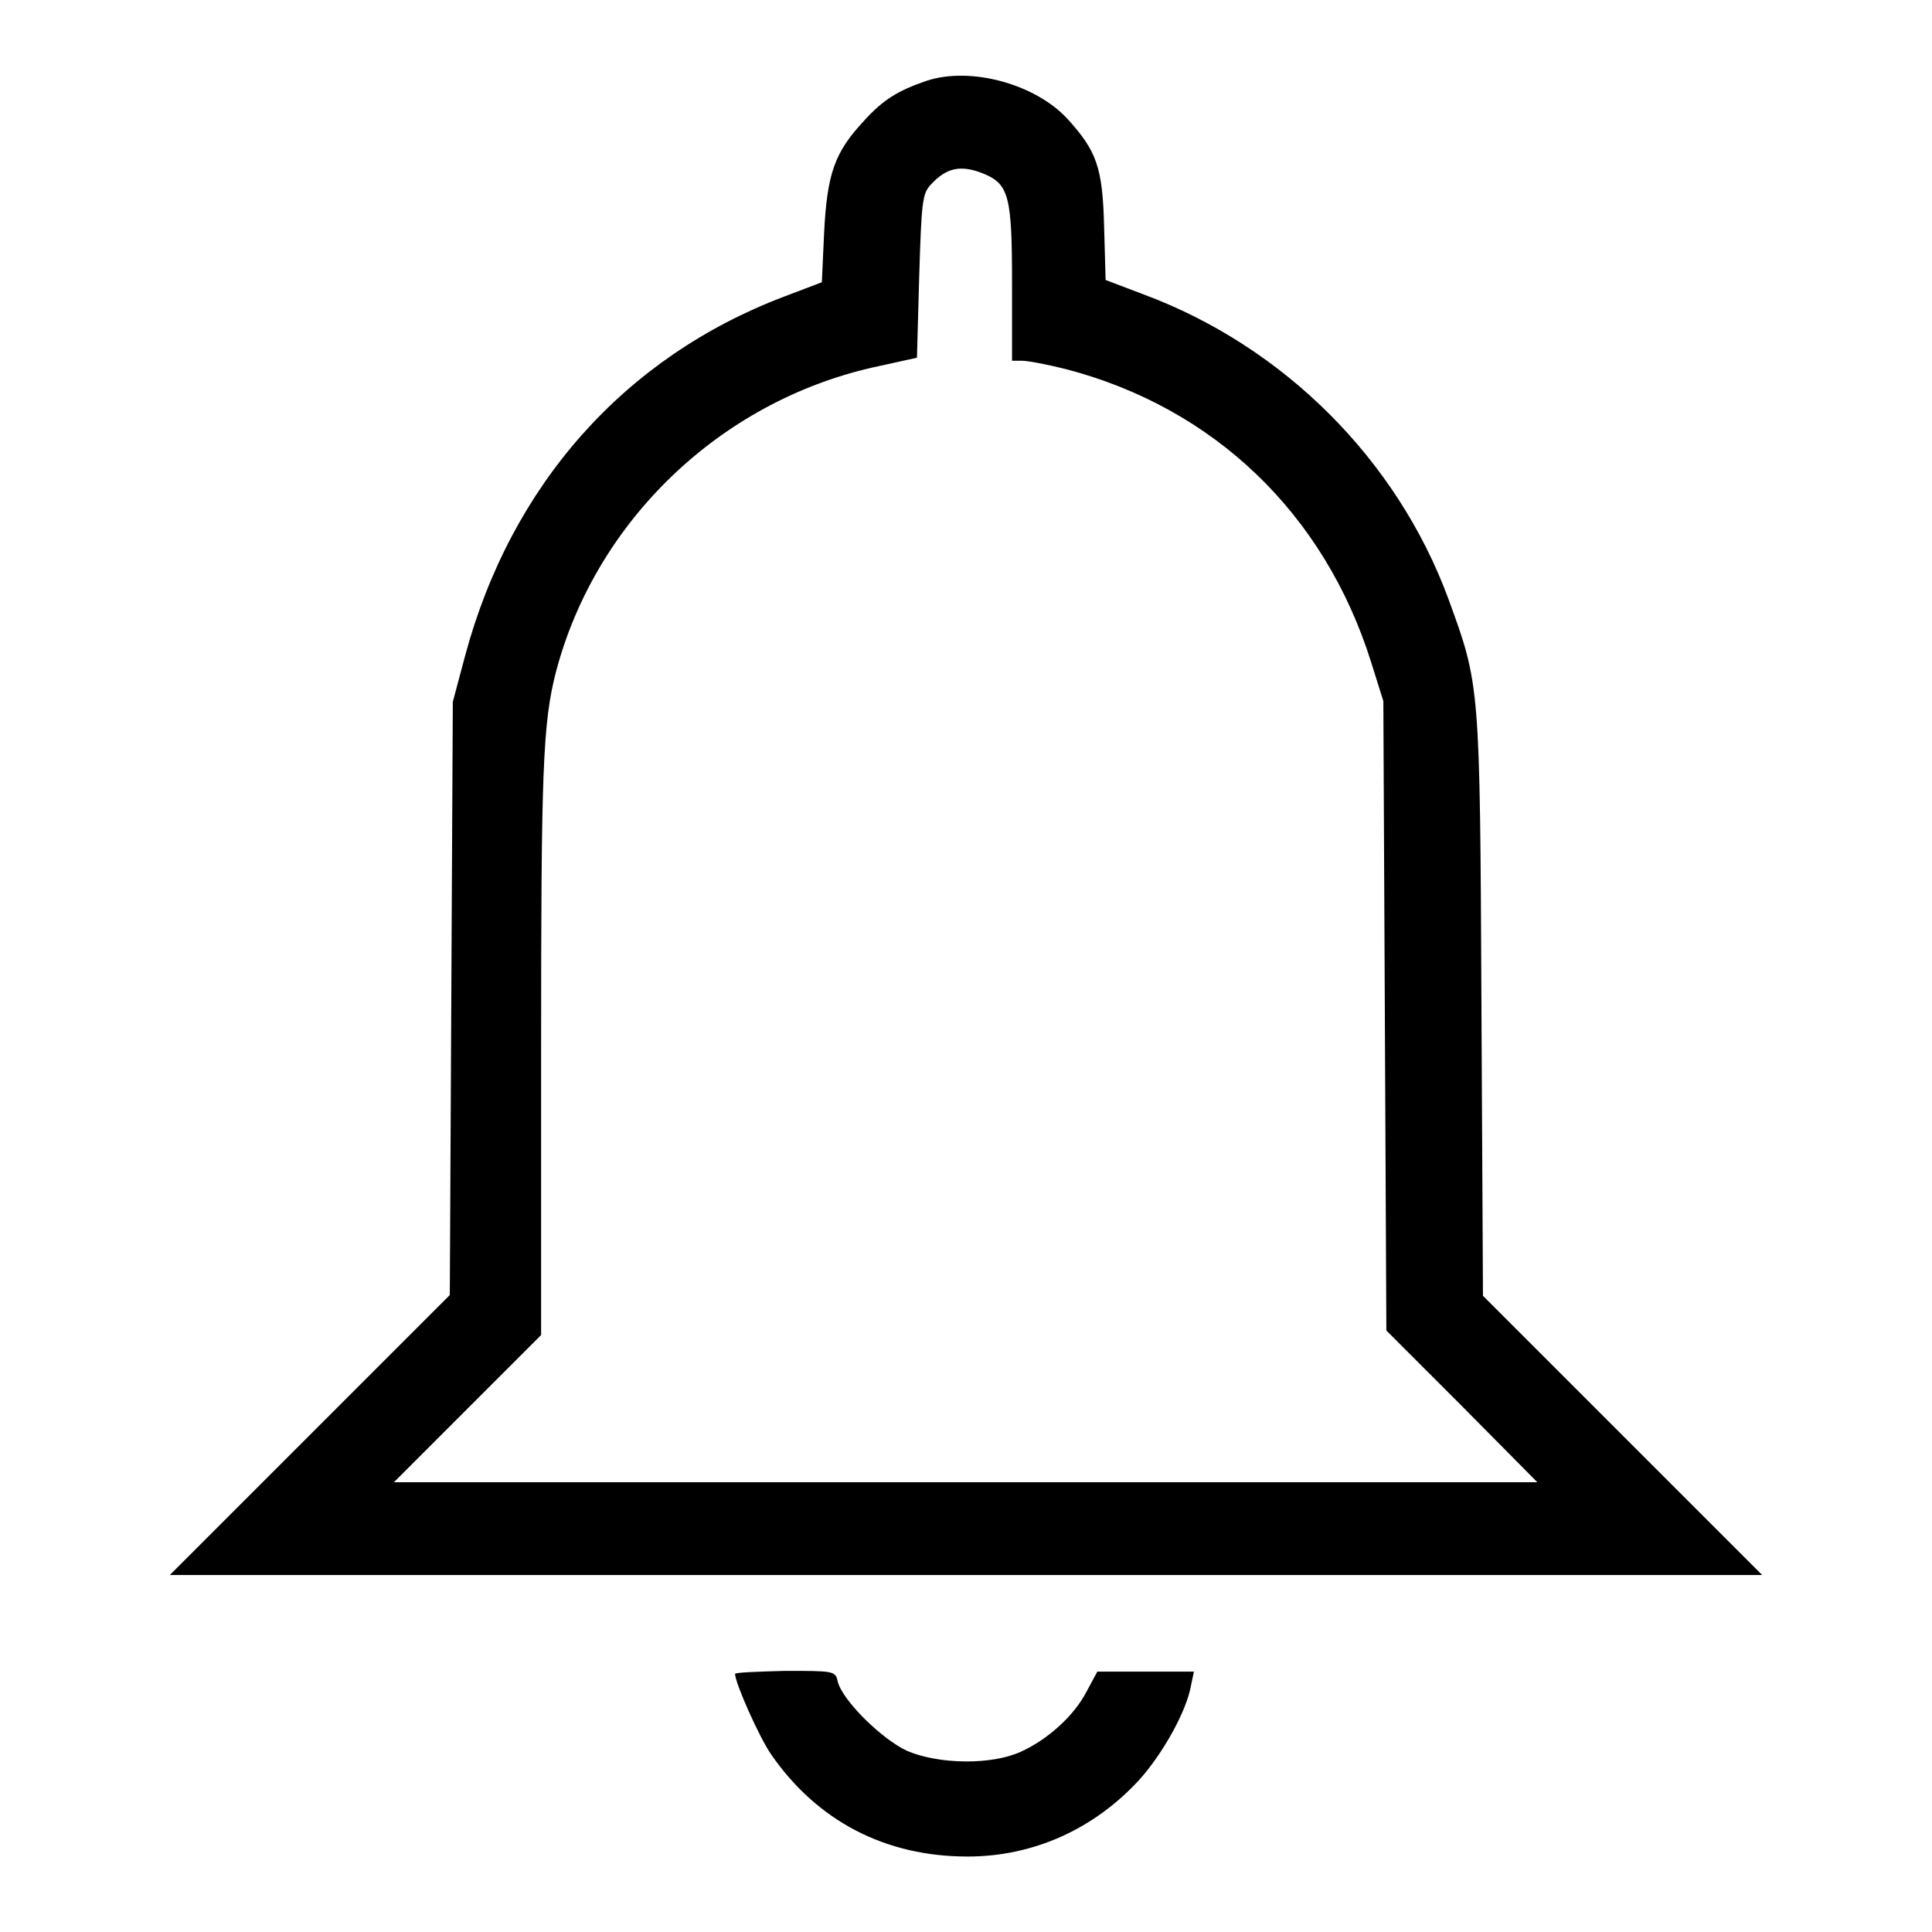 <?xml version="1.0" encoding="utf-8"?>
<!-- Svg Vector Icons : http://www.onlinewebfonts.com/icon -->
<!DOCTYPE svg PUBLIC "-//W3C//DTD SVG 1.1//EN" "http://www.w3.org/Graphics/SVG/1.1/DTD/svg11.dtd">
<svg version="1.1" xmlns="http://www.w3.org/2000/svg" xmlns:xlink="http://www.w3.org/1999/xlink" x="0px" y="0px" viewBox="0 0 256 256" enable-background="new 0 0 256 256" xml:space="preserve">
<g><g><g><path fill="#000000" d="M122.8,10.7c-3.8,1.3-5.8,2.5-8.4,5.4c-3.8,4.1-4.8,6.9-5.2,14.7l-0.3,6.6l-5,1.9c-21.1,8-36.2,24.9-42.3,47.7l-1.6,6l-0.2,39.3l-0.2,39.3L41,190.2l-18.5,18.5H128h105.5L215,190.2l-18.5-18.5l-0.2-38.5c-0.2-42.7-0.2-42.4-4.4-53.9c-6.8-18.4-21.8-33.4-40.4-40.3l-5-1.9l-0.2-7.1c-0.2-7.9-1-10-4.9-14.3C137.1,11.1,128.6,8.8,122.8,10.7z M130.3,23c3.4,1.4,3.8,3,3.8,14.6v10.2h1.3c0.8,0,3.4,0.5,5.8,1.1c19.6,5.1,34.3,19.1,40.5,38.9l1.6,5.1l0.2,41.7l0.2,41.7l10,10l10,10.1H128H52.2l9.8-9.8l9.7-9.7v-37.6c0-37.2,0.2-43.5,2-50.4C79,69,95.4,53.3,115.6,48.7l5.9-1.3l0.3-10.8c0.3-9.7,0.4-10.9,1.5-12.1C125.4,22.2,127.3,21.8,130.3,23z"/><path fill="#000000" d="M97.4,221.8c0,1.2,3.2,8.4,4.8,10.7c6.1,8.8,15.1,13.5,26,13.5c8.7,0,16.7-3.6,22.7-10.1c3.1-3.4,6.3-9.1,6.9-12.5l0.4-1.9h-6.4h-6.4l-1.4,2.6c-1.7,3.3-5.2,6.4-8.7,8c-3.9,1.8-10.9,1.7-15.1-0.1c-3.3-1.5-8.6-6.7-9.2-9.2c-0.3-1.4-0.5-1.4-7-1.4C100.4,221.5,97.4,221.6,97.4,221.8z"/></g></g></g>
</svg>